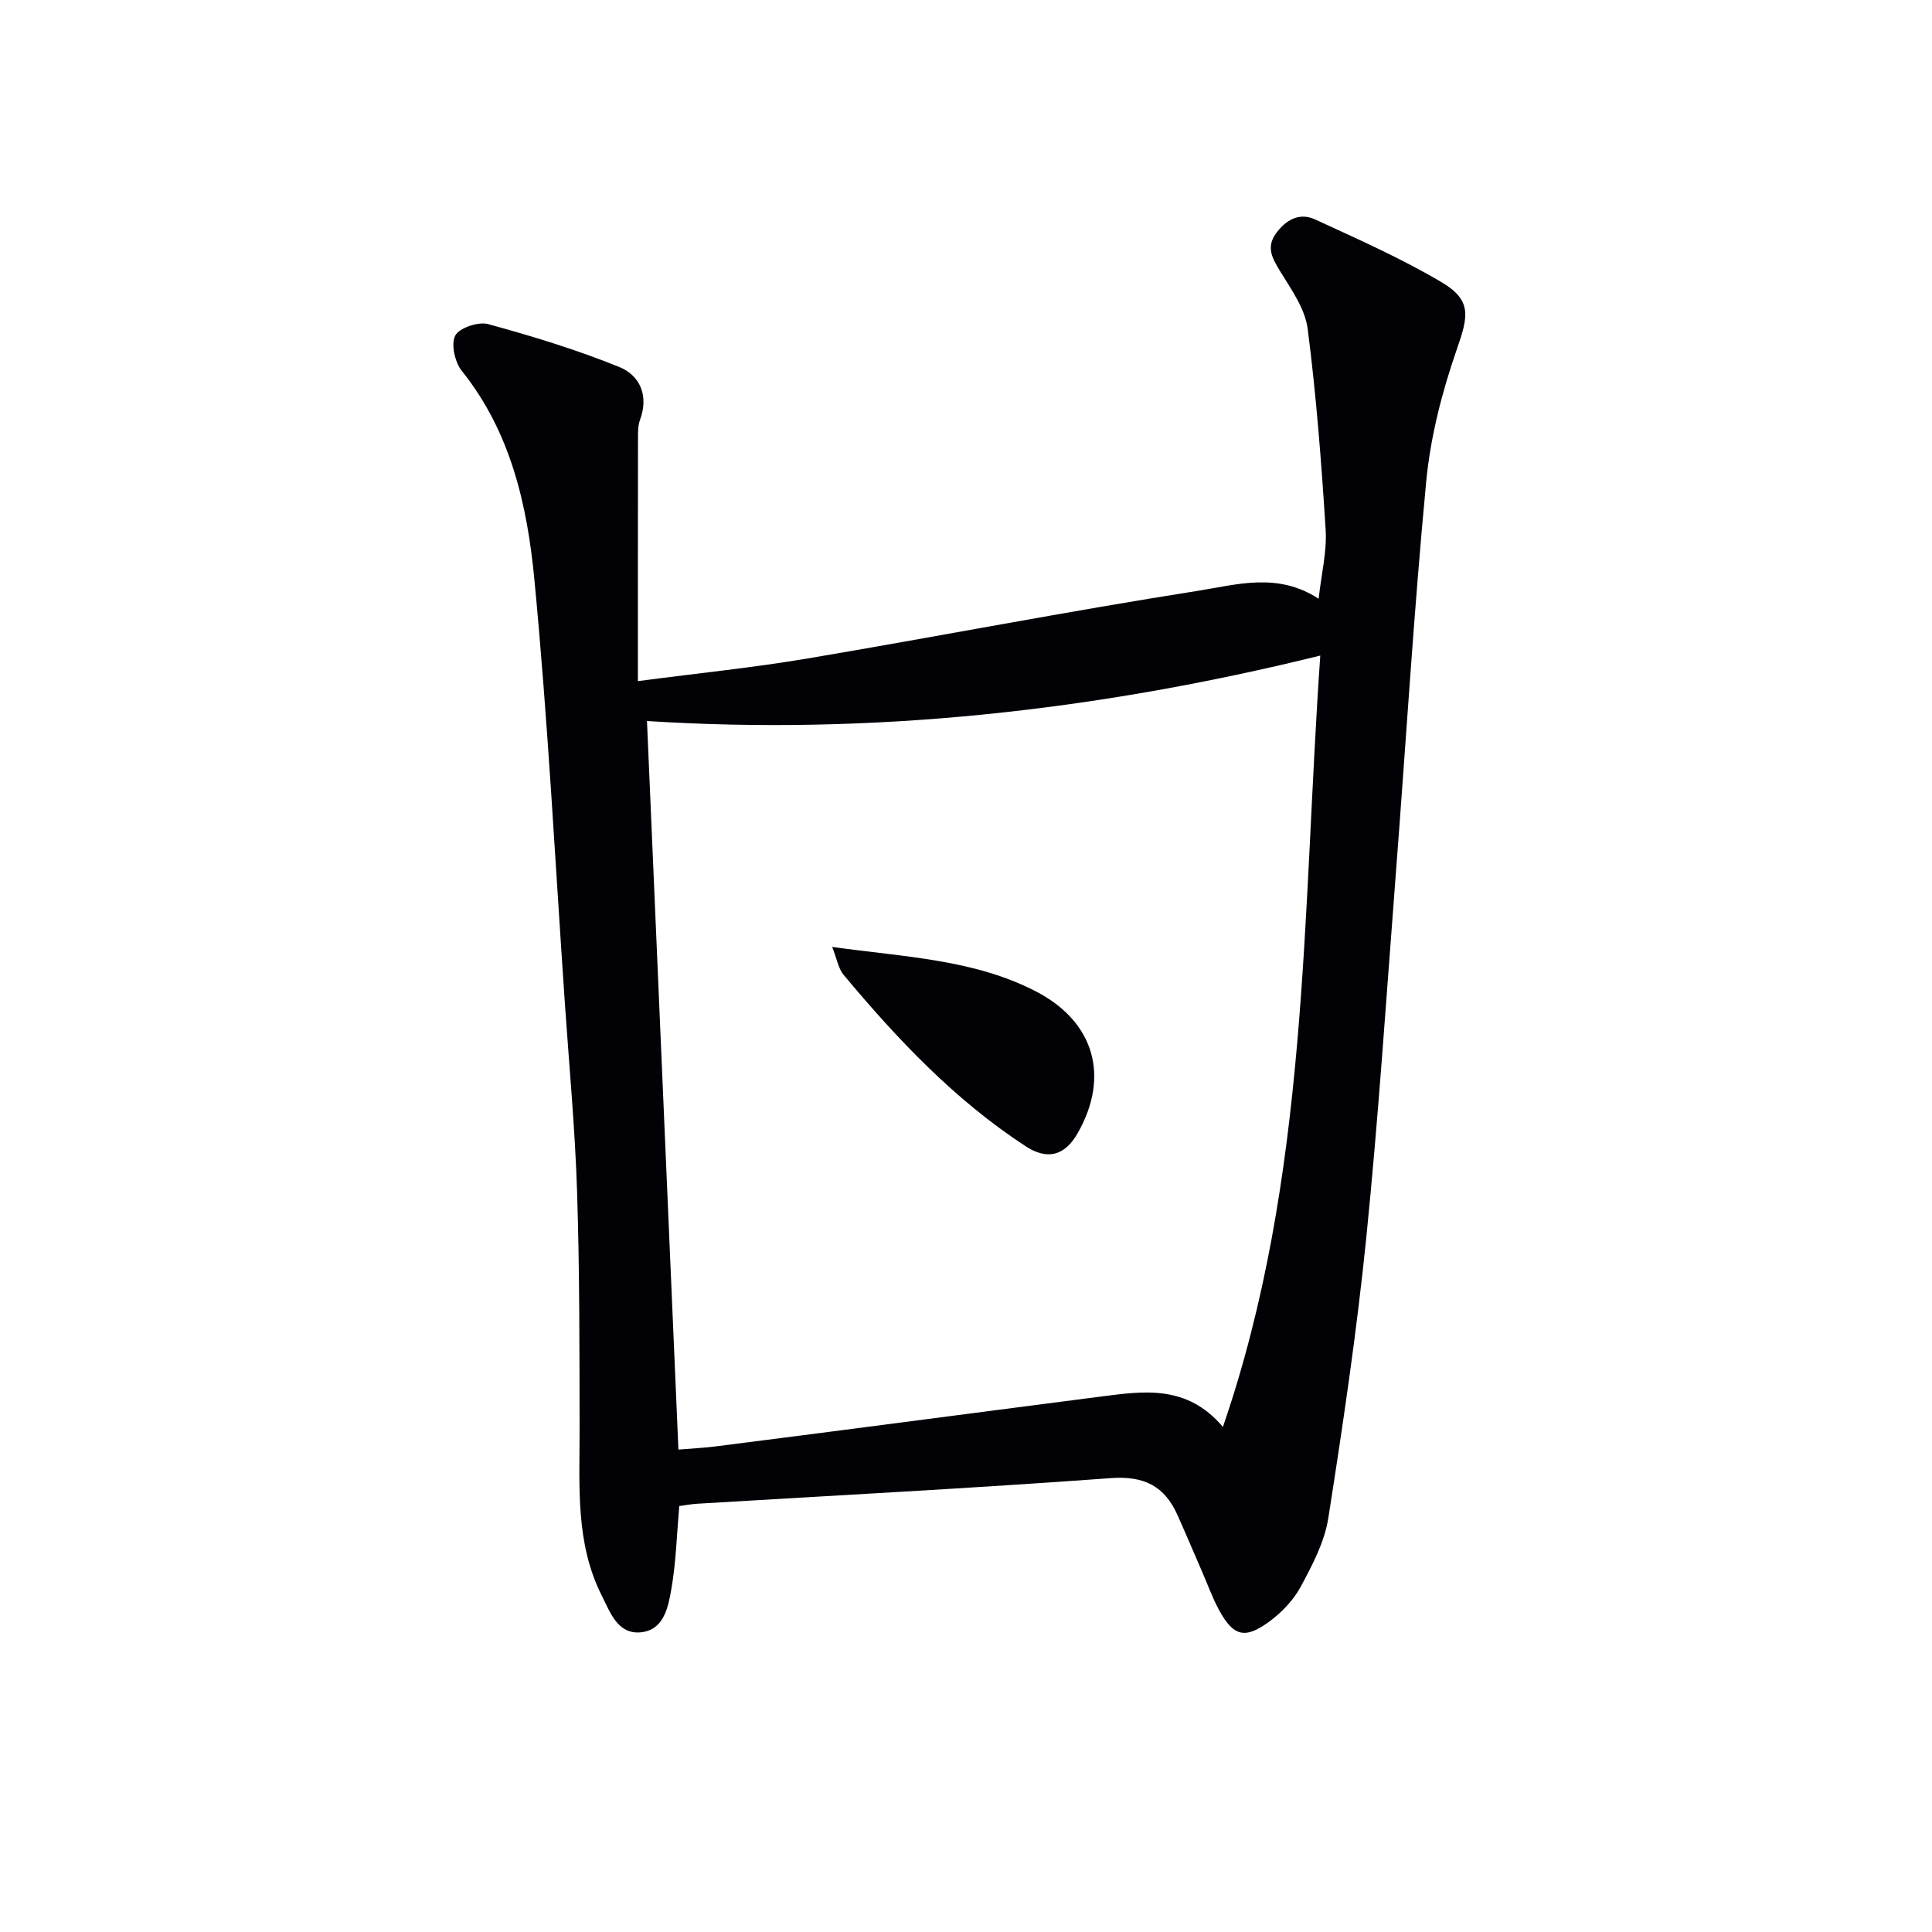 <svg enable-background="new 0 0 400 400" viewBox="0 0 400 400" xmlns="http://www.w3.org/2000/svg"><path d="m132.07 141.02c12.77-1.68 23.96-2.81 35.02-4.67 27-4.56 53.89-9.78 80.94-14.03 7.96-1.25 16.48-3.92 24.98 1.65.57-5.18 1.74-9.79 1.45-14.31-.87-13.89-1.94-27.79-3.72-41.59-.54-4.17-3.41-8.16-5.71-11.93-1.59-2.61-2.91-4.89-.92-7.71 2.01-2.85 4.86-4.53 8.17-3 8.85 4.09 17.83 8.05 26.2 13.01 6.27 3.72 5.53 7.01 3.18 13.76-3.08 8.85-5.49 18.19-6.38 27.5-2.58 27.11-4.21 54.31-6.31 81.46-1.93 25.02-3.57 50.07-6.09 75.03-1.97 19.45-4.84 38.82-7.87 58.13-.78 4.94-3.31 9.74-5.73 14.23-1.52 2.81-4 5.37-6.61 7.27-4.99 3.63-7.37 2.9-10.31-2.54-1.34-2.47-2.29-5.16-3.42-7.74-1.72-3.96-3.4-7.94-5.16-11.88-2.68-5.99-6.92-8.14-13.8-7.63-28.51 2.09-57.07 3.58-85.61 5.3-1.3.08-2.59.33-3.74.48-.51 5.88-.66 11.53-1.61 17.04-.65 3.8-1.51 8.6-6.32 9.1-4.81.49-6.37-4.13-8.11-7.6-5.48-10.85-4.58-22.6-4.59-34.23-.03-16.44.01-32.9-.52-49.33-.41-12.94-1.62-25.86-2.51-38.78-2.02-29.35-3.52-58.74-6.33-88.01-1.47-15.33-4.86-30.53-15.02-43.2-1.44-1.8-2.29-5.53-1.37-7.31.83-1.61 4.78-2.94 6.8-2.39 9.19 2.51 18.36 5.31 27.18 8.89 4.24 1.72 6.14 5.92 4.28 10.92-.45 1.2-.42 2.63-.42 3.95-.03 16.12-.02 32.25-.02 50.16zm121.12 154.41c17.79-51.7 16.39-105.7 20.16-159.7-46.67 11.52-92.99 16.51-139.4 13.55 2.17 50.3 4.33 100.4 6.51 150.84 2.65-.22 5.12-.34 7.56-.64 12.02-1.52 24.03-3.08 36.05-4.64 14.65-1.9 29.3-3.83 43.96-5.71 8.83-1.14 17.74-2.47 25.16 6.3z" fill="#010106"/><path d="m172.29 196.05c15.14 2.12 29.32 2.56 42.17 9.2 12.09 6.25 15.4 17.59 8.63 29.41-2.67 4.66-6.28 5.58-10.77 2.64-14.67-9.58-26.54-22.15-37.67-35.48-1.08-1.29-1.36-3.26-2.36-5.77z" fill="#010106"/></svg>